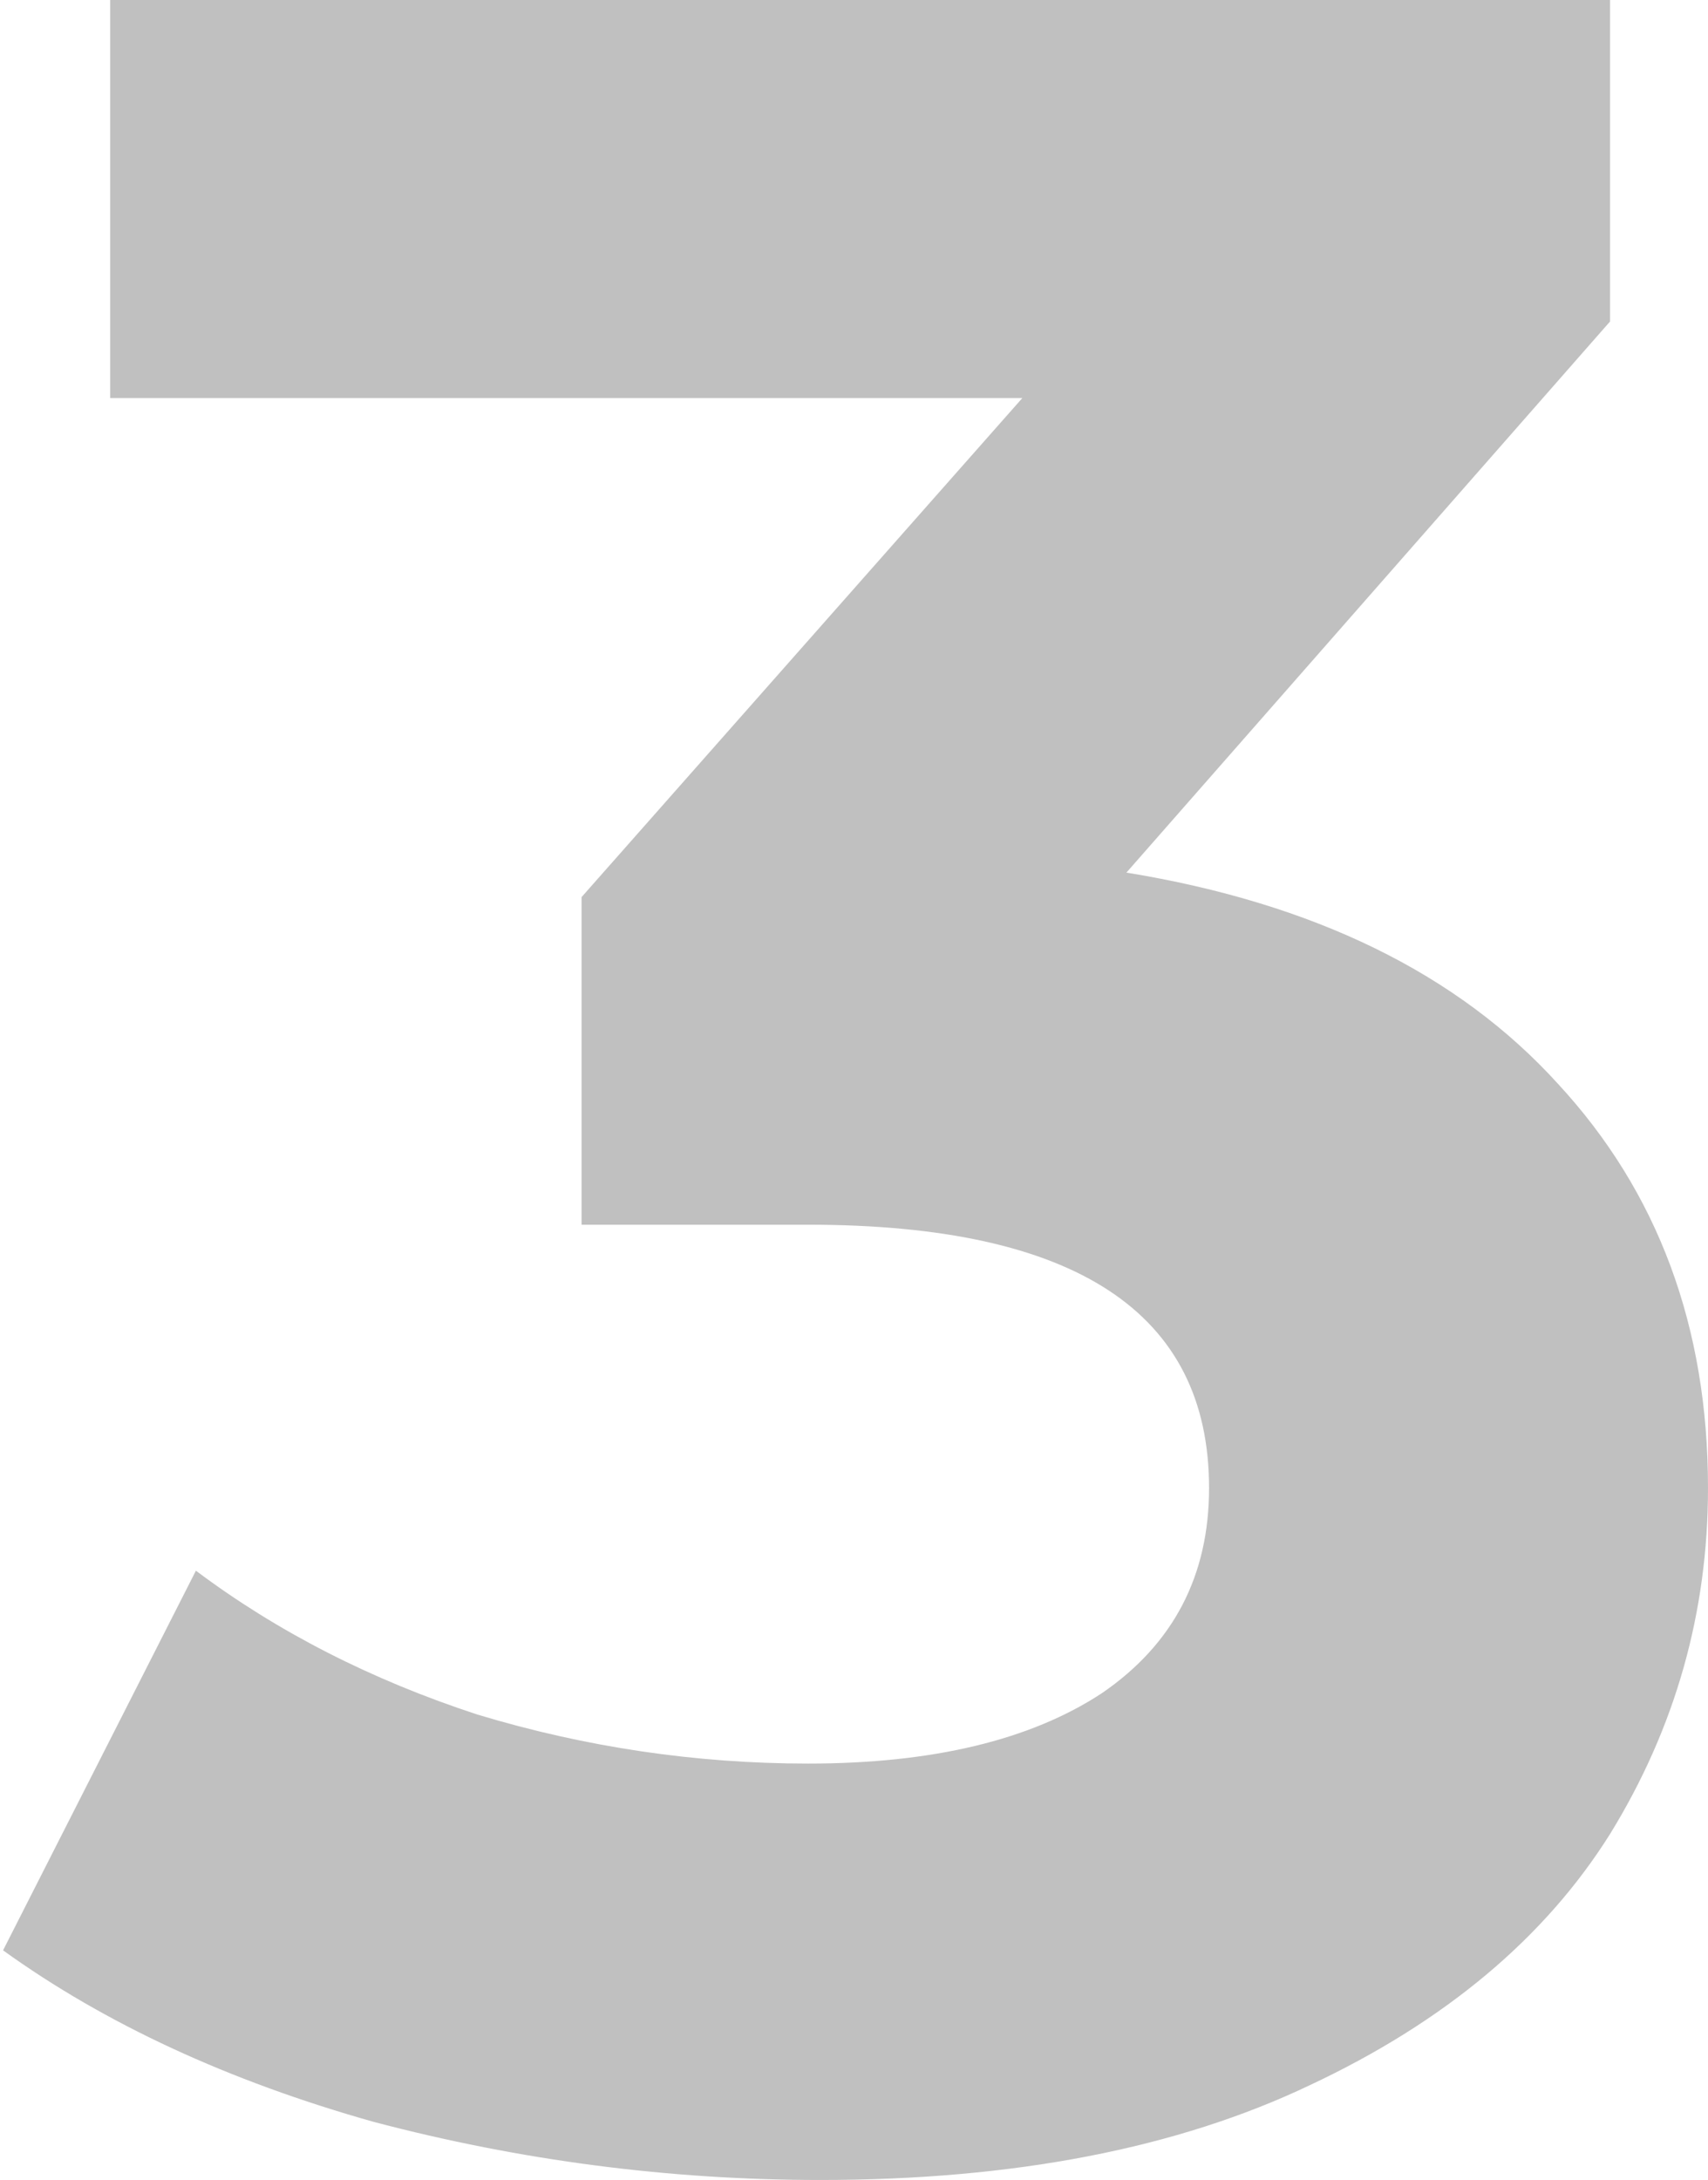 <?xml version="1.0" encoding="UTF-8"?> <svg xmlns="http://www.w3.org/2000/svg" width="279" height="356" viewBox="0 0 279 356" fill="none"> <path d="M184 142.5C214.667 147.5 238.167 159 254.5 177C270.833 194.667 279 216.667 279 243C279 263.333 273.667 282.167 263 299.5C252.333 316.5 236 330.167 214 340.5C192.333 350.833 165.667 356 134 356C109.333 356 85 352.833 61 346.5C37.333 339.833 17.167 330.5 0.5 318.5L32 256.5C45.333 266.5 60.667 274.333 78 280C95.667 285.333 113.667 288 132 288C152.333 288 168.333 284.167 180 276.5C191.667 268.5 197.5 257.333 197.5 243C197.5 214.333 175.667 200 132 200H95V146.5L167 65H18V-2.38419e-05H263V52.5L184 142.5Z" fill="#A6A6A6" fill-opacity="0.7"></path> </svg> 